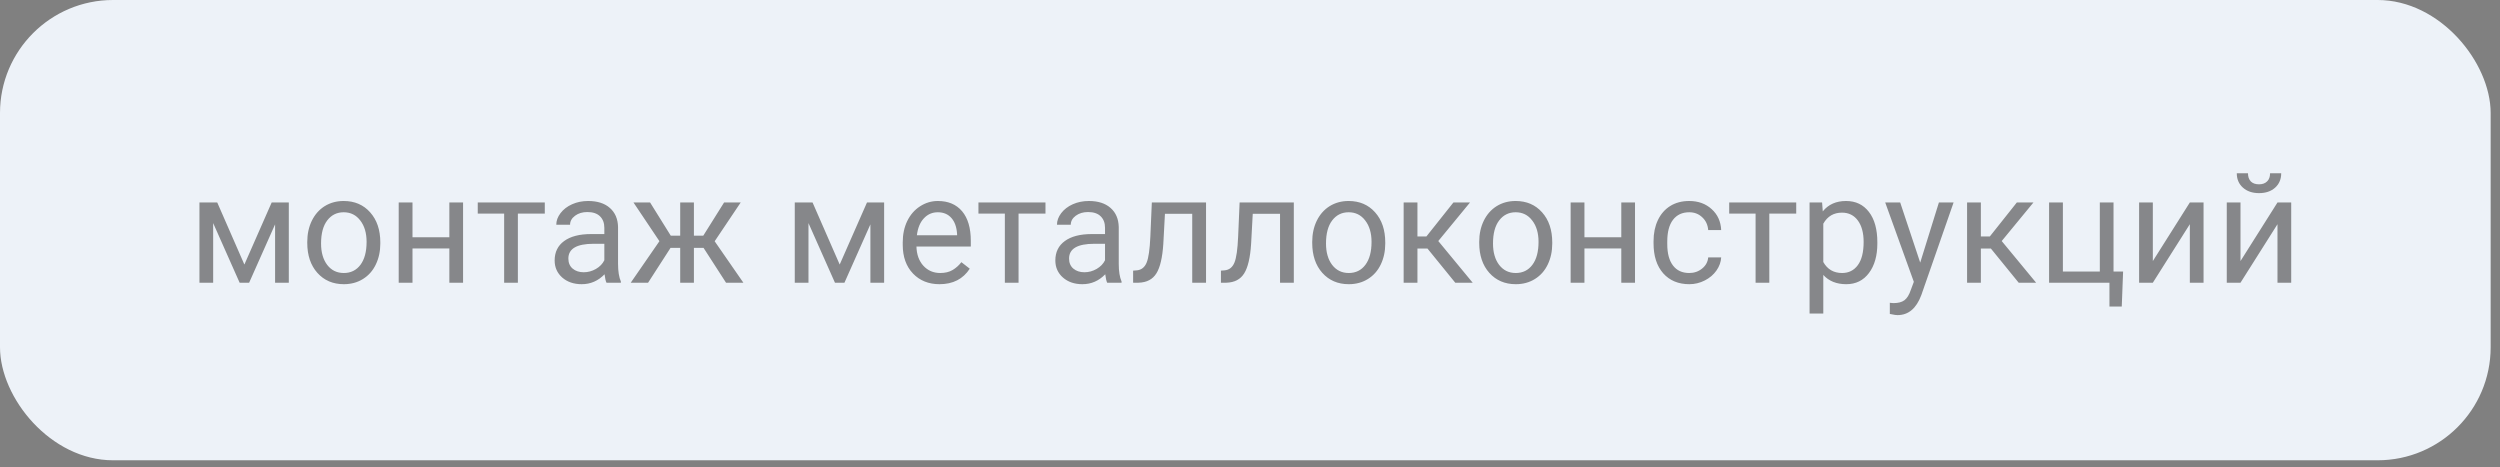 <?xml version="1.0" encoding="UTF-8"?> <svg xmlns="http://www.w3.org/2000/svg" width="214" height="40" viewBox="0 0 214 40" fill="none"><rect x="0" y="0" width="214" height="40" fill="#808080" stroke="none"/> <rect width="213.2" height="39.4" rx="9.677" fill="#EDF2F8"></rect> <path opacity="0.65" d="M20.919 22.645L23.255 17.332H24.722V24.2H23.547V19.205L21.326 24.2H20.513L18.247 19.097V24.2H17.073V17.332H18.596L20.919 22.645ZM26.302 20.703C26.302 20.03 26.433 19.425 26.696 18.887C26.962 18.35 27.331 17.935 27.8 17.643C28.274 17.351 28.814 17.205 29.419 17.205C30.354 17.205 31.11 17.529 31.685 18.176C32.265 18.824 32.555 19.685 32.555 20.76V20.842C32.555 21.511 32.426 22.112 32.167 22.645C31.914 23.174 31.547 23.587 31.069 23.883C30.595 24.179 30.049 24.327 29.432 24.327C28.501 24.327 27.745 24.003 27.166 23.356C26.59 22.709 26.302 21.852 26.302 20.785V20.703ZM27.483 20.842C27.483 21.604 27.659 22.215 28.01 22.677C28.365 23.138 28.839 23.369 29.432 23.369C30.028 23.369 30.502 23.136 30.854 22.67C31.205 22.201 31.38 21.545 31.38 20.703C31.38 19.949 31.201 19.34 30.841 18.875C30.485 18.405 30.011 18.17 29.419 18.17C28.839 18.17 28.372 18.401 28.016 18.862C27.661 19.323 27.483 19.983 27.483 20.842ZM39.639 24.2H38.464V21.268H35.31V24.2H34.129V17.332H35.31V20.309H38.464V17.332H39.639V24.2ZM46.634 18.284H44.33V24.2H43.155V18.284H40.895V17.332H46.634V18.284ZM51.915 24.2C51.847 24.065 51.792 23.824 51.75 23.477C51.204 24.044 50.552 24.327 49.795 24.327C49.118 24.327 48.561 24.137 48.126 23.756C47.694 23.371 47.478 22.884 47.478 22.296C47.478 21.581 47.749 21.026 48.291 20.633C48.836 20.235 49.602 20.036 50.588 20.036H51.731V19.497C51.731 19.086 51.608 18.76 51.363 18.519C51.117 18.274 50.755 18.151 50.277 18.151C49.858 18.151 49.507 18.257 49.224 18.468C48.94 18.68 48.798 18.936 48.798 19.236H47.618C47.618 18.894 47.738 18.564 47.98 18.246C48.225 17.924 48.555 17.671 48.97 17.484C49.389 17.298 49.848 17.205 50.347 17.205C51.139 17.205 51.758 17.404 52.207 17.802C52.656 18.195 52.888 18.739 52.905 19.433V22.594C52.905 23.225 52.986 23.726 53.147 24.099V24.2H51.915ZM49.966 23.305C50.334 23.305 50.684 23.21 51.014 23.02C51.344 22.829 51.583 22.581 51.731 22.277V20.868H50.81C49.372 20.868 48.652 21.289 48.652 22.131C48.652 22.499 48.775 22.787 49.02 22.994C49.266 23.201 49.581 23.305 49.966 23.305ZM60.224 21.217H59.399V24.2H58.225V21.217H57.399L55.476 24.2H53.991L56.447 20.645L54.226 17.332H55.648L57.419 20.176H58.225V17.332H59.399V20.176H60.199L61.982 17.332H63.404L61.176 20.652L63.633 24.2H62.148L60.224 21.217ZM71.878 22.645L74.214 17.332H75.681V24.2H74.506V19.205L72.285 24.2H71.472L69.206 19.097V24.2H68.032V17.332H69.555L71.878 22.645ZM80.422 24.327C79.491 24.327 78.734 24.023 78.15 23.413C77.566 22.799 77.274 21.981 77.274 20.956V20.741C77.274 20.059 77.403 19.452 77.661 18.919C77.924 18.381 78.287 17.963 78.753 17.662C79.223 17.357 79.731 17.205 80.276 17.205C81.169 17.205 81.863 17.499 82.358 18.087C82.853 18.676 83.101 19.518 83.101 20.614V21.102H78.448C78.465 21.78 78.662 22.328 79.039 22.747C79.419 23.161 79.902 23.369 80.486 23.369C80.901 23.369 81.252 23.284 81.54 23.115C81.827 22.945 82.079 22.721 82.295 22.442L83.012 23C82.437 23.885 81.573 24.327 80.422 24.327ZM80.276 18.17C79.802 18.17 79.405 18.343 79.083 18.69C78.761 19.033 78.562 19.516 78.486 20.138H81.927V20.049C81.893 19.452 81.732 18.991 81.444 18.665C81.157 18.335 80.767 18.17 80.276 18.17ZM89.493 18.284H87.189V24.2H86.015V18.284H83.755V17.332H89.493V18.284ZM94.774 24.2C94.707 24.065 94.652 23.824 94.609 23.477C94.064 24.044 93.412 24.327 92.654 24.327C91.977 24.327 91.421 24.137 90.985 23.756C90.553 23.371 90.337 22.884 90.337 22.296C90.337 21.581 90.608 21.026 91.15 20.633C91.696 20.235 92.462 20.036 93.448 20.036H94.59V19.497C94.59 19.086 94.468 18.76 94.222 18.519C93.977 18.274 93.615 18.151 93.137 18.151C92.718 18.151 92.367 18.257 92.083 18.468C91.799 18.68 91.658 18.936 91.658 19.236H90.477C90.477 18.894 90.598 18.564 90.839 18.246C91.084 17.924 91.414 17.671 91.829 17.484C92.248 17.298 92.707 17.205 93.207 17.205C93.998 17.205 94.618 17.404 95.066 17.802C95.515 18.195 95.748 18.739 95.765 19.433V22.594C95.765 23.225 95.845 23.726 96.006 24.099V24.2H94.774ZM92.826 23.305C93.194 23.305 93.543 23.21 93.873 23.02C94.203 22.829 94.442 22.581 94.59 22.277V20.868H93.67C92.231 20.868 91.512 21.289 91.512 22.131C91.512 22.499 91.634 22.787 91.88 22.994C92.125 23.201 92.441 23.305 92.826 23.305ZM103.236 17.332V24.2H102.055V18.303H99.719L99.58 20.874C99.503 22.055 99.305 22.899 98.983 23.407C98.665 23.915 98.16 24.179 97.466 24.2H96.996V23.166L97.332 23.14C97.713 23.098 97.986 22.878 98.151 22.48C98.316 22.082 98.422 21.346 98.469 20.271L98.596 17.332H103.236ZM110.751 17.332V24.2H109.571V18.303H107.235L107.095 20.874C107.019 22.055 106.82 22.899 106.499 23.407C106.181 23.915 105.675 24.179 104.981 24.2H104.512V23.166L104.848 23.14C105.229 23.098 105.502 22.878 105.667 22.48C105.832 22.082 105.938 21.346 105.984 20.271L106.111 17.332H110.751ZM112.326 20.703C112.326 20.03 112.457 19.425 112.719 18.887C112.986 18.35 113.354 17.935 113.824 17.643C114.298 17.351 114.837 17.205 115.442 17.205C116.378 17.205 117.133 17.529 117.708 18.176C118.288 18.824 118.578 19.685 118.578 20.76V20.842C118.578 21.511 118.449 22.112 118.191 22.645C117.937 23.174 117.571 23.587 117.093 23.883C116.619 24.179 116.073 24.327 115.455 24.327C114.524 24.327 113.769 24.003 113.189 23.356C112.613 22.709 112.326 21.852 112.326 20.785V20.703ZM113.506 20.842C113.506 21.604 113.682 22.215 114.033 22.677C114.389 23.138 114.863 23.369 115.455 23.369C116.052 23.369 116.526 23.136 116.877 22.67C117.228 22.201 117.404 21.545 117.404 20.703C117.404 19.949 117.224 19.34 116.864 18.875C116.509 18.405 116.035 18.17 115.442 18.17C114.863 18.17 114.395 18.401 114.04 18.862C113.684 19.323 113.506 19.983 113.506 20.842ZM122.19 21.274H121.333V24.2H120.152V17.332H121.333V20.239H122.101L124.412 17.332H125.833L123.117 20.633L126.062 24.2H124.57L122.19 21.274ZM126.621 20.703C126.621 20.03 126.752 19.425 127.014 18.887C127.281 18.35 127.649 17.935 128.119 17.643C128.593 17.351 129.132 17.205 129.737 17.205C130.673 17.205 131.428 17.529 132.003 18.176C132.583 18.824 132.873 19.685 132.873 20.76V20.842C132.873 21.511 132.744 22.112 132.486 22.645C132.232 23.174 131.866 23.587 131.388 23.883C130.914 24.179 130.368 24.327 129.75 24.327C128.819 24.327 128.064 24.003 127.484 23.356C126.908 22.709 126.621 21.852 126.621 20.785V20.703ZM127.801 20.842C127.801 21.604 127.977 22.215 128.328 22.677C128.684 23.138 129.158 23.369 129.75 23.369C130.347 23.369 130.821 23.136 131.172 22.67C131.523 22.201 131.699 21.545 131.699 20.703C131.699 19.949 131.519 19.34 131.159 18.875C130.804 18.405 130.33 18.17 129.737 18.17C129.158 18.17 128.69 18.401 128.334 18.862C127.979 19.323 127.801 19.983 127.801 20.842ZM139.957 24.2H138.783V21.268H135.628V24.2H134.447V17.332H135.628V20.309H138.783V17.332H139.957V24.2ZM144.604 23.369C145.022 23.369 145.389 23.242 145.702 22.988C146.015 22.734 146.188 22.416 146.222 22.036H147.333C147.312 22.429 147.176 22.804 146.927 23.159C146.677 23.515 146.343 23.798 145.924 24.01C145.509 24.221 145.069 24.327 144.604 24.327C143.668 24.327 142.924 24.016 142.369 23.394C141.819 22.768 141.544 21.913 141.544 20.83V20.633C141.544 19.964 141.667 19.37 141.912 18.849C142.158 18.329 142.509 17.924 142.966 17.637C143.427 17.349 143.971 17.205 144.597 17.205C145.367 17.205 146.006 17.436 146.514 17.897C147.026 18.358 147.299 18.957 147.333 19.693H146.222C146.188 19.249 146.019 18.885 145.714 18.602C145.414 18.314 145.042 18.17 144.597 18.17C144 18.17 143.537 18.386 143.207 18.817C142.881 19.245 142.718 19.865 142.718 20.677V20.899C142.718 21.691 142.881 22.3 143.207 22.727C143.533 23.155 143.998 23.369 144.604 23.369ZM153.757 18.284H151.453V24.2H150.278V18.284H148.019V17.332H153.757V18.284ZM160.701 20.842C160.701 21.887 160.462 22.73 159.984 23.369C159.506 24.008 158.858 24.327 158.042 24.327C157.208 24.327 156.552 24.063 156.074 23.534V26.841H154.899V17.332H155.972L156.029 18.094C156.507 17.501 157.172 17.205 158.022 17.205C158.848 17.205 159.499 17.516 159.978 18.138C160.46 18.76 160.701 19.626 160.701 20.734V20.842ZM159.527 20.709C159.527 19.935 159.362 19.323 159.032 18.875C158.702 18.426 158.249 18.202 157.673 18.202C156.962 18.202 156.429 18.517 156.074 19.148V22.429C156.425 23.055 156.962 23.369 157.686 23.369C158.249 23.369 158.695 23.146 159.025 22.702C159.36 22.254 159.527 21.589 159.527 20.709ZM164.37 22.48L165.97 17.332H167.227L164.465 25.26C164.038 26.403 163.359 26.974 162.428 26.974L162.206 26.955L161.768 26.873V25.92L162.085 25.946C162.483 25.946 162.792 25.865 163.012 25.705C163.236 25.544 163.42 25.25 163.564 24.822L163.824 24.124L161.374 17.332H162.656L164.37 22.48ZM170.419 21.274H169.562V24.2H168.382V17.332H169.562V20.239H170.331L172.641 17.332H174.063L171.346 20.633L174.292 24.2H172.8L170.419 21.274ZM175.402 17.332H176.583V23.242H179.744V17.332H180.918V23.242H181.737L181.623 26.238H180.569V24.2H175.402V17.332ZM187.45 17.332H188.625V24.2H187.45V19.192L184.283 24.2H183.108V17.332H184.283V22.347L187.45 17.332ZM194.953 17.332H196.127V24.2H194.953V19.192L191.786 24.2H190.611V17.332H191.786V22.347L194.953 17.332ZM195.271 14.831C195.271 15.343 195.095 15.756 194.744 16.069C194.397 16.378 193.94 16.532 193.373 16.532C192.806 16.532 192.346 16.376 191.995 16.062C191.644 15.749 191.468 15.339 191.468 14.831H192.427C192.427 15.127 192.507 15.36 192.668 15.529C192.829 15.694 193.064 15.777 193.373 15.777C193.669 15.777 193.899 15.694 194.064 15.529C194.234 15.364 194.318 15.132 194.318 14.831H195.271Z" fill="#4F4F4F"></path> </svg> 